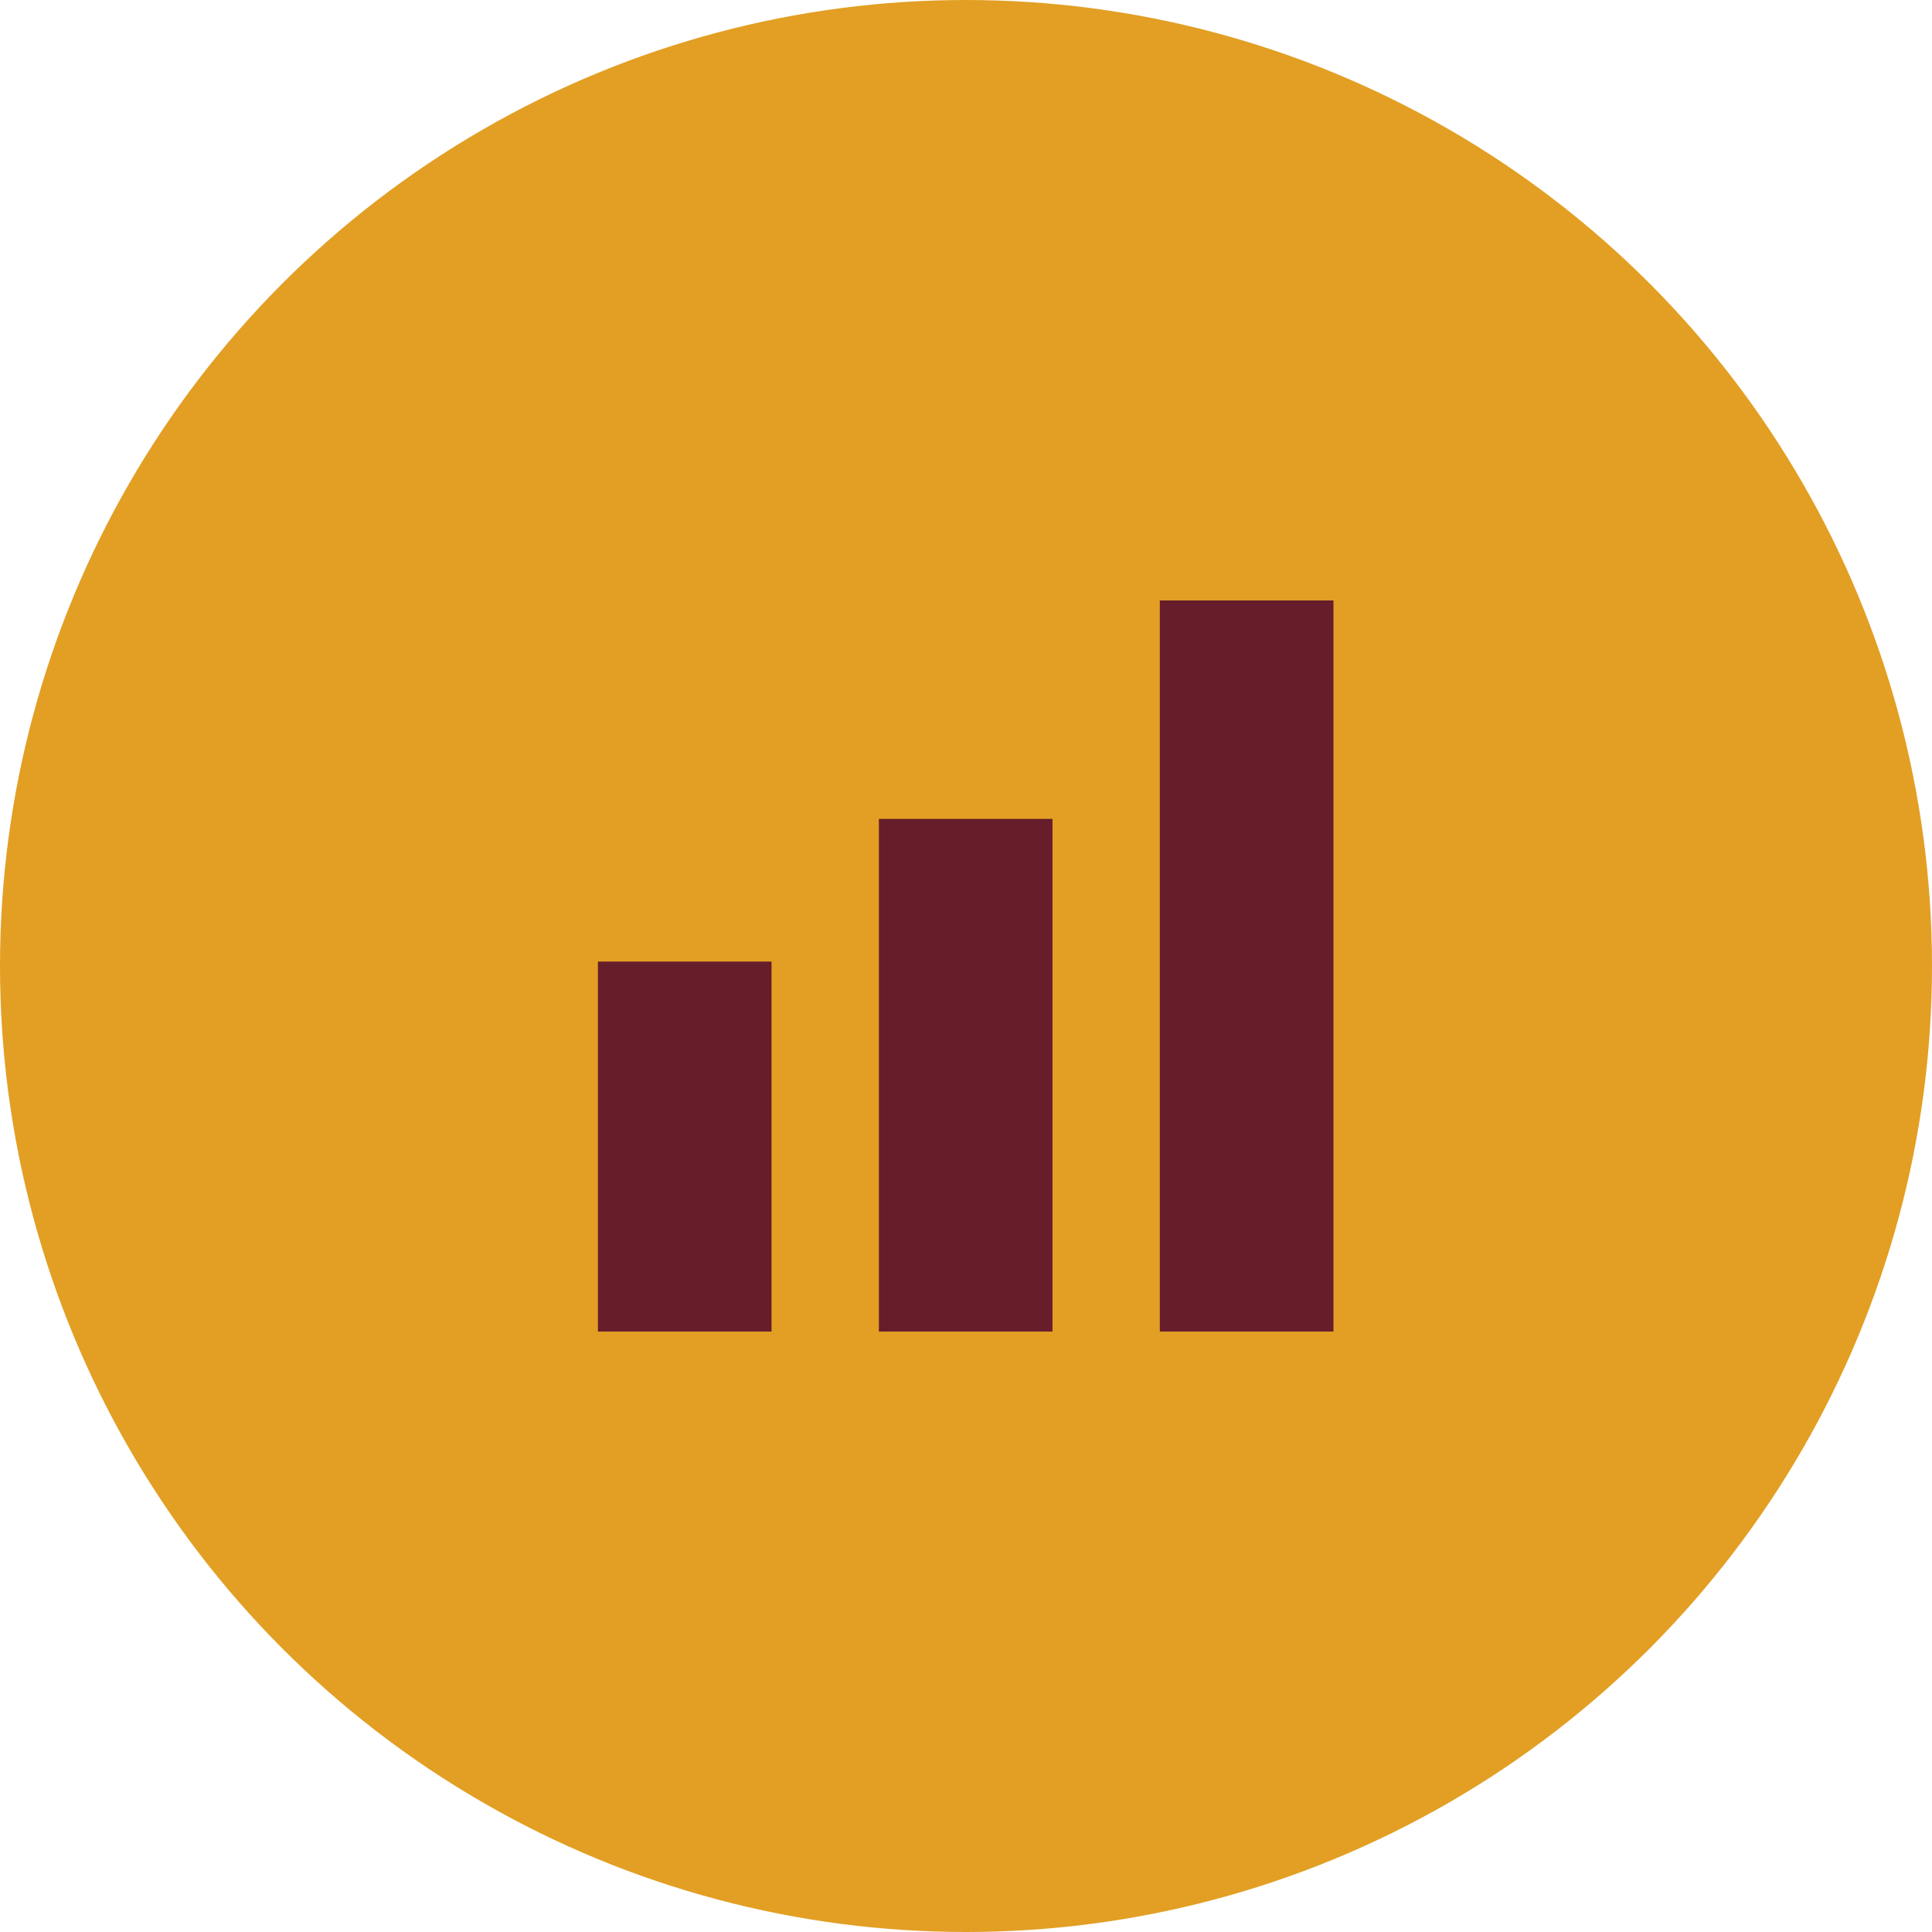 <?xml version="1.0" encoding="UTF-8"?><svg id="Layer_2" xmlns="http://www.w3.org/2000/svg" viewBox="0 0 30.6 30.6"><defs><style>.cls-1{fill:#E29F24;}.cls-2{fill:#671D2A;}</style></defs><g id="Layer_1-2"><circle class="cls-1" cx="15.3" cy="15.3" r="15.3"/><rect class="cls-1" x="9.47" y="15.23" width="2.75" height="5.86"/><rect class="cls-1" x="13.92" y="12.97" width="2.75" height="8.12"/><rect class="cls-1" x="18.37" y="9.51" width="2.75" height="11.58"/><path class="cls-1" d="M20.13,10.51v9.58h-.75v-9.58h.75M21.13,9.51h-2.75v11.58h2.75v-11.58h0Z"/><rect class="cls-2" x="9.47" y="15.23" width="2.75" height="5.86"/><rect class="cls-2" x="13.92" y="12.97" width="2.75" height="8.12"/><rect class="cls-2" x="18.37" y="9.51" width="2.75" height="11.58"/></g></svg>
